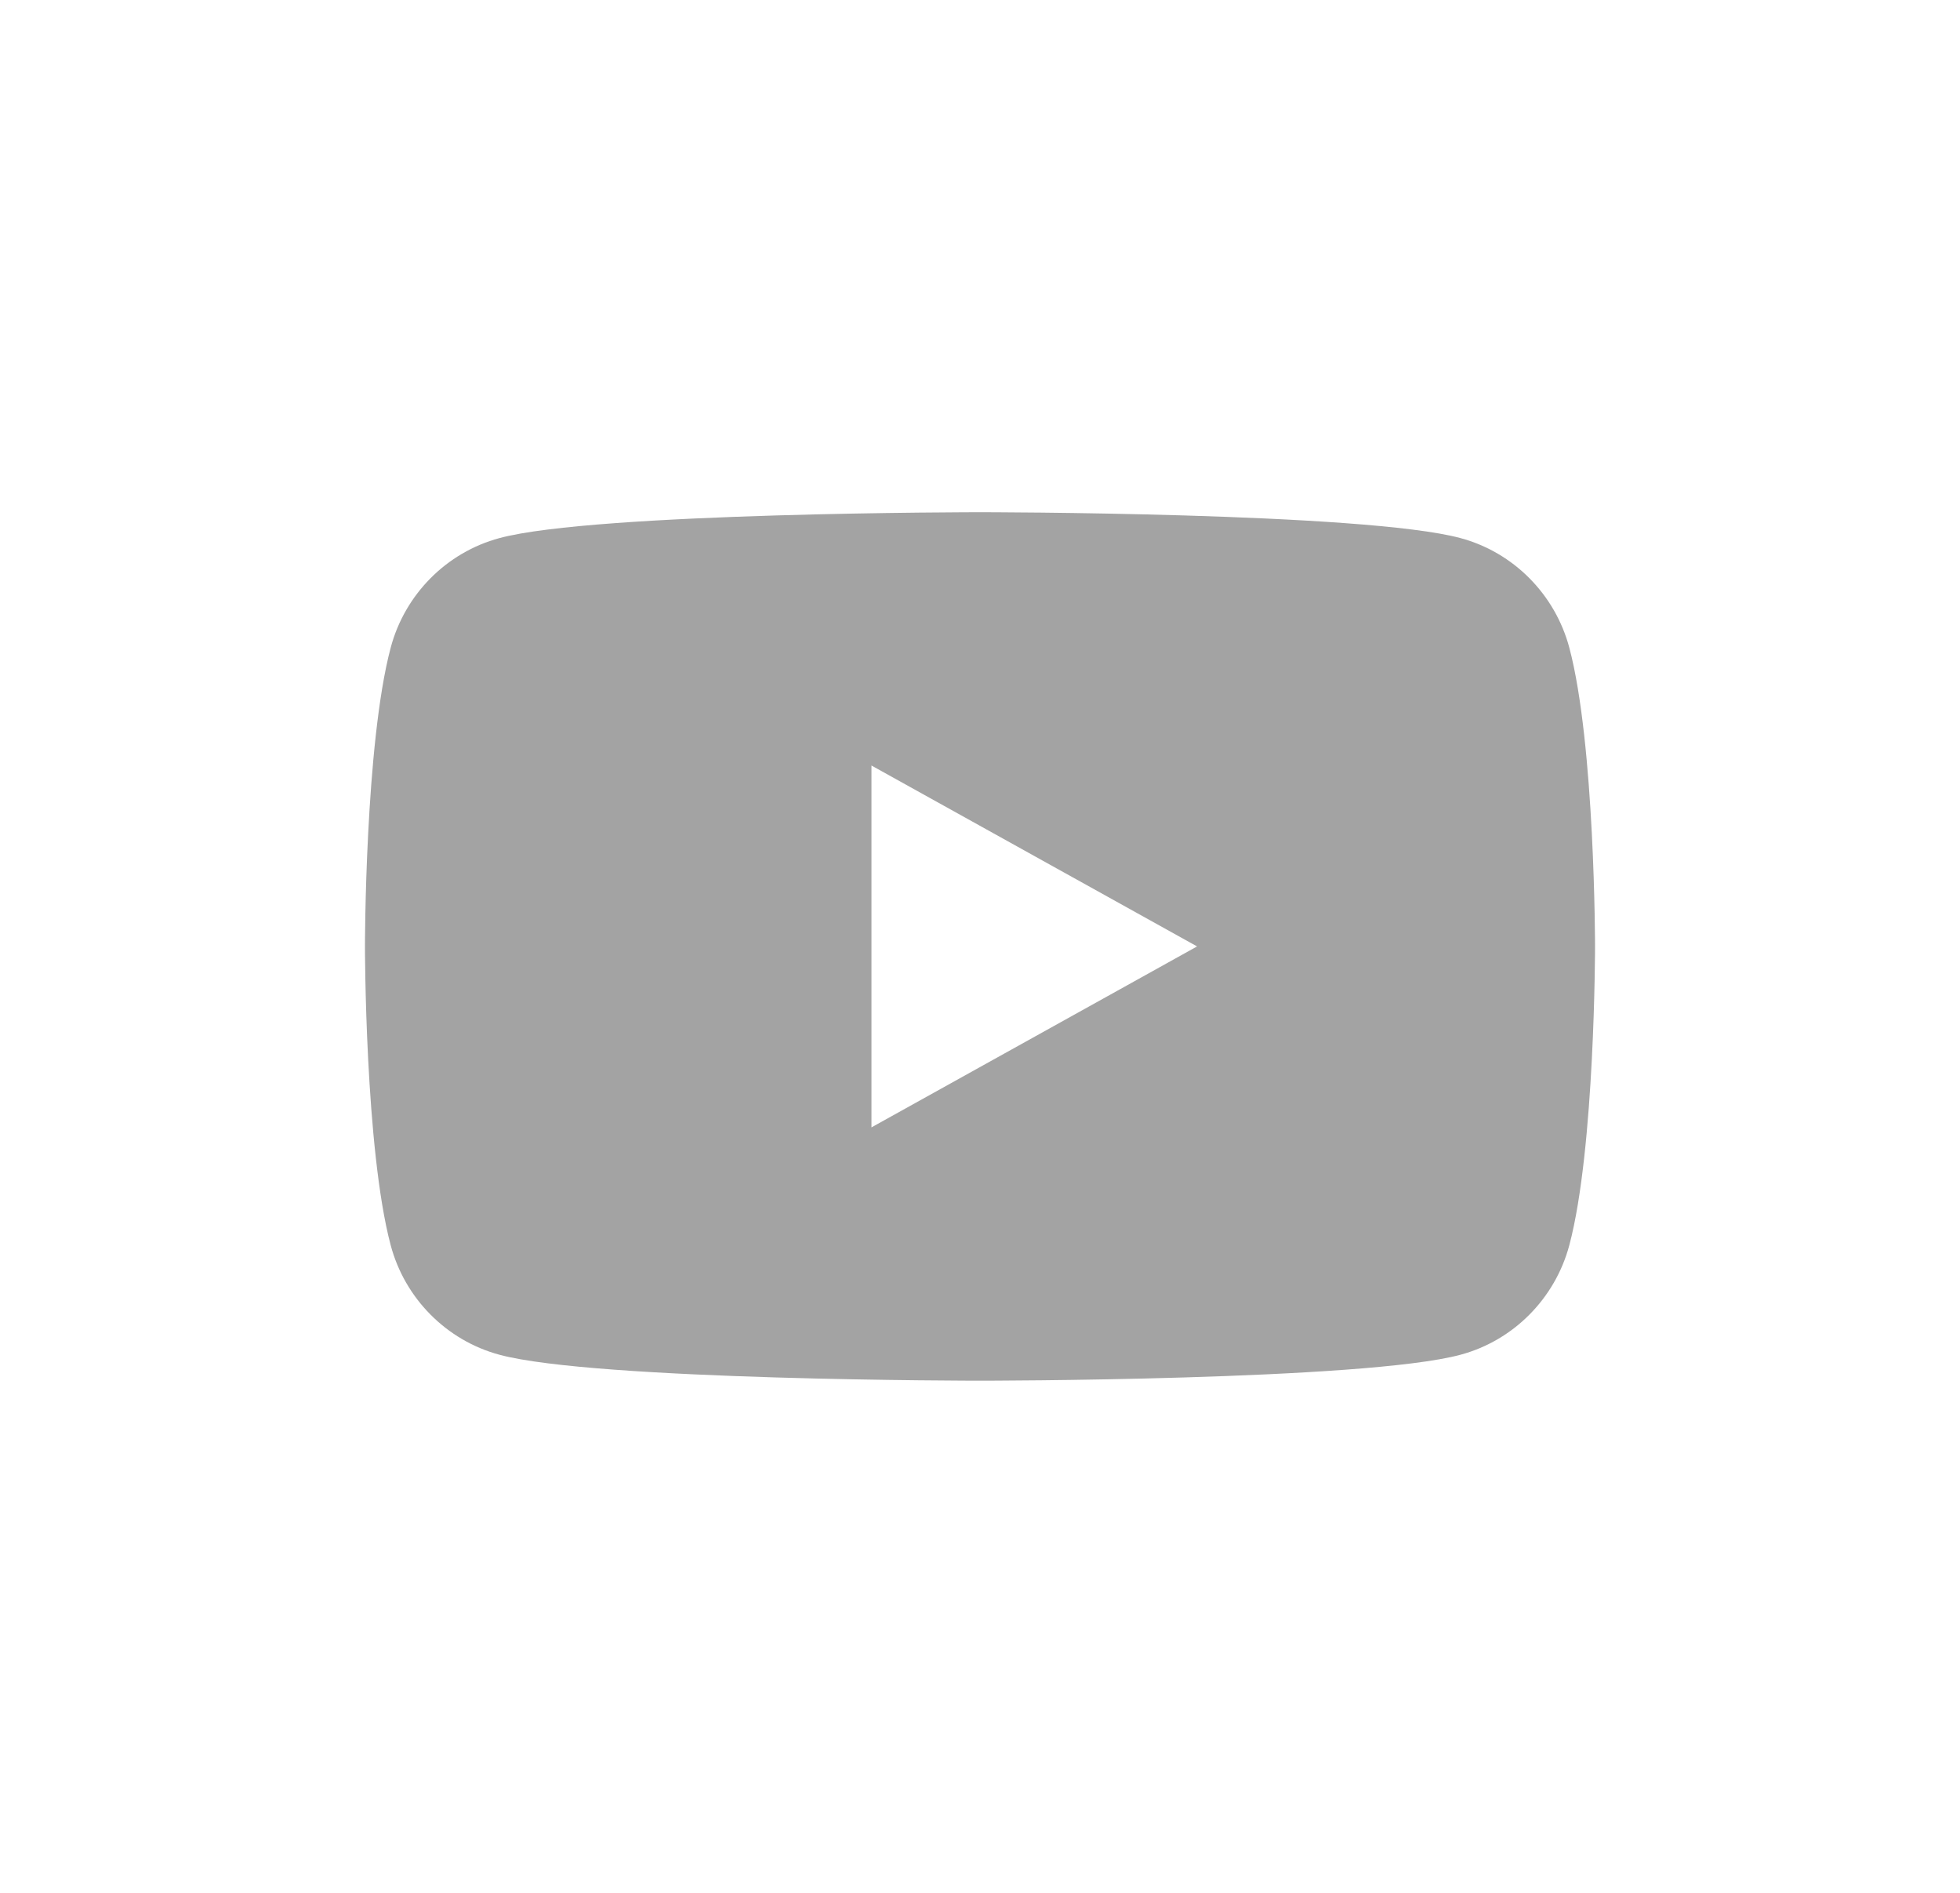 <svg width="29" height="28" viewBox="0 0 29 28" fill="none" xmlns="http://www.w3.org/2000/svg">
<path fill-rule="evenodd" clip-rule="evenodd" d="M21.61 7.96C22.394 8.171 23.01 8.793 23.22 9.583C23.6 11.014 23.6 14 23.6 14C23.6 14 23.6 16.986 23.22 18.418C23.01 19.207 22.394 19.829 21.61 20.04C20.191 20.424 14.5 20.424 14.5 20.424C14.5 20.424 8.809 20.424 7.389 20.04C6.606 19.829 5.989 19.207 5.78 18.418C5.4 16.986 5.4 14 5.4 14C5.4 14 5.4 11.014 5.78 9.583C5.989 8.793 6.606 8.171 7.389 7.96C8.809 7.577 14.5 7.577 14.5 7.577C14.5 7.577 20.191 7.577 21.61 7.96ZM17.712 14L12.894 16.677V11.324L17.712 14Z" fill="#A3A3A3"/>
</svg>
